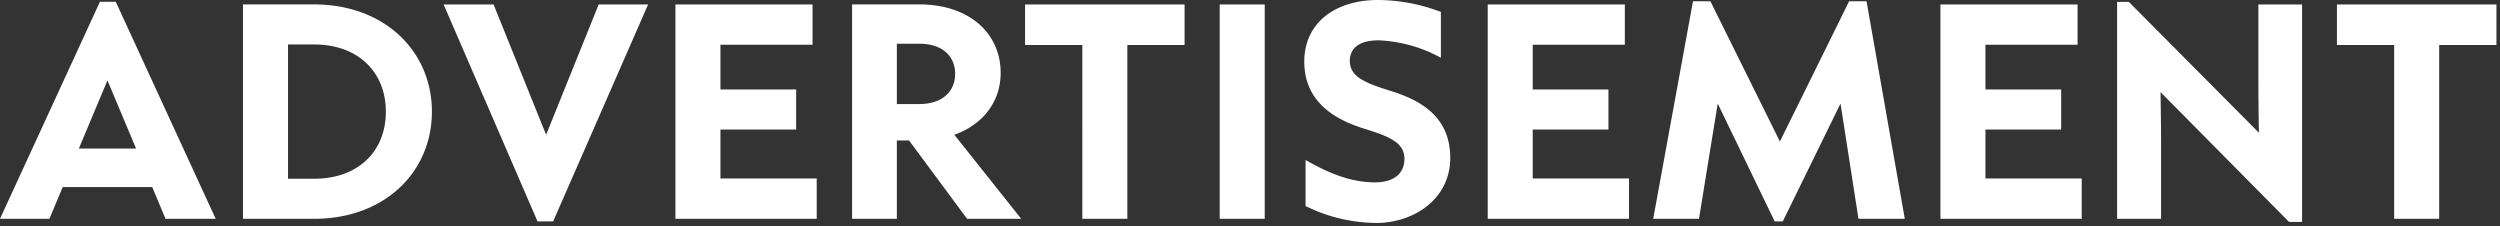 <svg xmlns="http://www.w3.org/2000/svg" xmlns:xlink="http://www.w3.org/1999/xlink" width="442" height="40" viewBox="0 0 442 40">
  <rect x="0" y="0" width="442" height="40" fill="#333333" stroke="none"/>
  <defs>
    <clipPath id="clip-path">
      <rect id="長方形_419639" data-name="長方形 419639" width="442" height="40" transform="translate(360 4106.812)" fill="none"/>
    </clipPath>
  </defs>
  <g id="TITLE_ADVERTISEMENT" transform="translate(-360 -4106.812)" clip-path="url(#clip-path)">
    <path id="パス_1187798" data-name="パス 1187798" d="M37.72,0,20.056-38.364H17.25L-.414,0h8.74l2.346-5.612H26.5L28.842,0ZM18.584-24.472l5.06,12.052H13.524ZM55.108,0C67.62,0,75.946-8.28,75.946-18.952c0-10.626-8.326-18.952-20.838-18.952H42.55V0Zm-4.6-30.82h4.646c7.682,0,12.65,4.83,12.65,11.868,0,7.13-5.014,11.868-12.65,11.868H50.508ZM97.382.46,114.172-37.9h-8.74L96.14-14.858,86.848-37.9H78.016L94.622.46ZM143.98,0V-7.13H126.96v-8.648h13.386v-7.084H126.96v-7.912h16.284V-37.9H119V0Zm24.334-14.858c5.152-1.84,8.188-5.934,8.188-10.948,0-6.854-5.382-12.1-14.4-12.1H150.236V0h7.912V-13.846h2.162L170.568,0h9.568Zm-6.256-16.1c4.37,0,6.394,2.392,6.394,5.336s-2.07,5.336-6.394,5.336h-3.91V-30.958ZM198.9,0V-30.728h10.12V-37.9h-28.2v7.176h10.12V0Zm24.288,0V-37.9h-7.958V0ZM242.88.736c6.67,0,13.11-4.232,13.11-11.5,0-7.682-5.842-10.35-10.442-11.822-4.646-1.426-7.314-2.53-7.314-5.336,0-2.346,1.84-3.634,5.06-3.634a25.066,25.066,0,0,1,11.04,3.082v-8.1A31.6,31.6,0,0,0,243.2-38.686c-7.5,0-13.018,4-13.018,10.9,0,7.314,5.75,10.3,10.35,11.776,4.646,1.426,7.36,2.484,7.36,5.428,0,2.484-1.794,4.14-5.2,4.14-4.416,0-8.418-1.748-12.282-3.956v8.142A28.781,28.781,0,0,0,242.88.736ZM287.592,0V-7.13h-17.02v-8.648h13.386v-7.084H270.572v-7.912h16.284V-37.9H262.614V0Zm12.374,0,3.312-20.378L313.352.46h1.426L324.99-20.378,328.164,0h8.188L329.59-38.456h-3.082L314.272-13.662,301.99-38.456h-3.082L291.87,0Zm67.666,0V-7.13h-17.02v-8.648H364v-7.084H350.612v-7.912H366.9V-37.9H342.654V0Zm14.03,0V-13.2c0-3.082-.046-6.118-.092-9.2L404.294.552h2.3V-37.9h-7.728v13.432c0,3.266.046,6.164.092,9.246l-23-23.138h-2.07V0Zm49.174,0V-30.728h10.12V-37.9h-28.2v7.176h10.12V0Z" transform="translate(360.414 4145.497)" fill="#fff"/>
  </g>
</svg>

